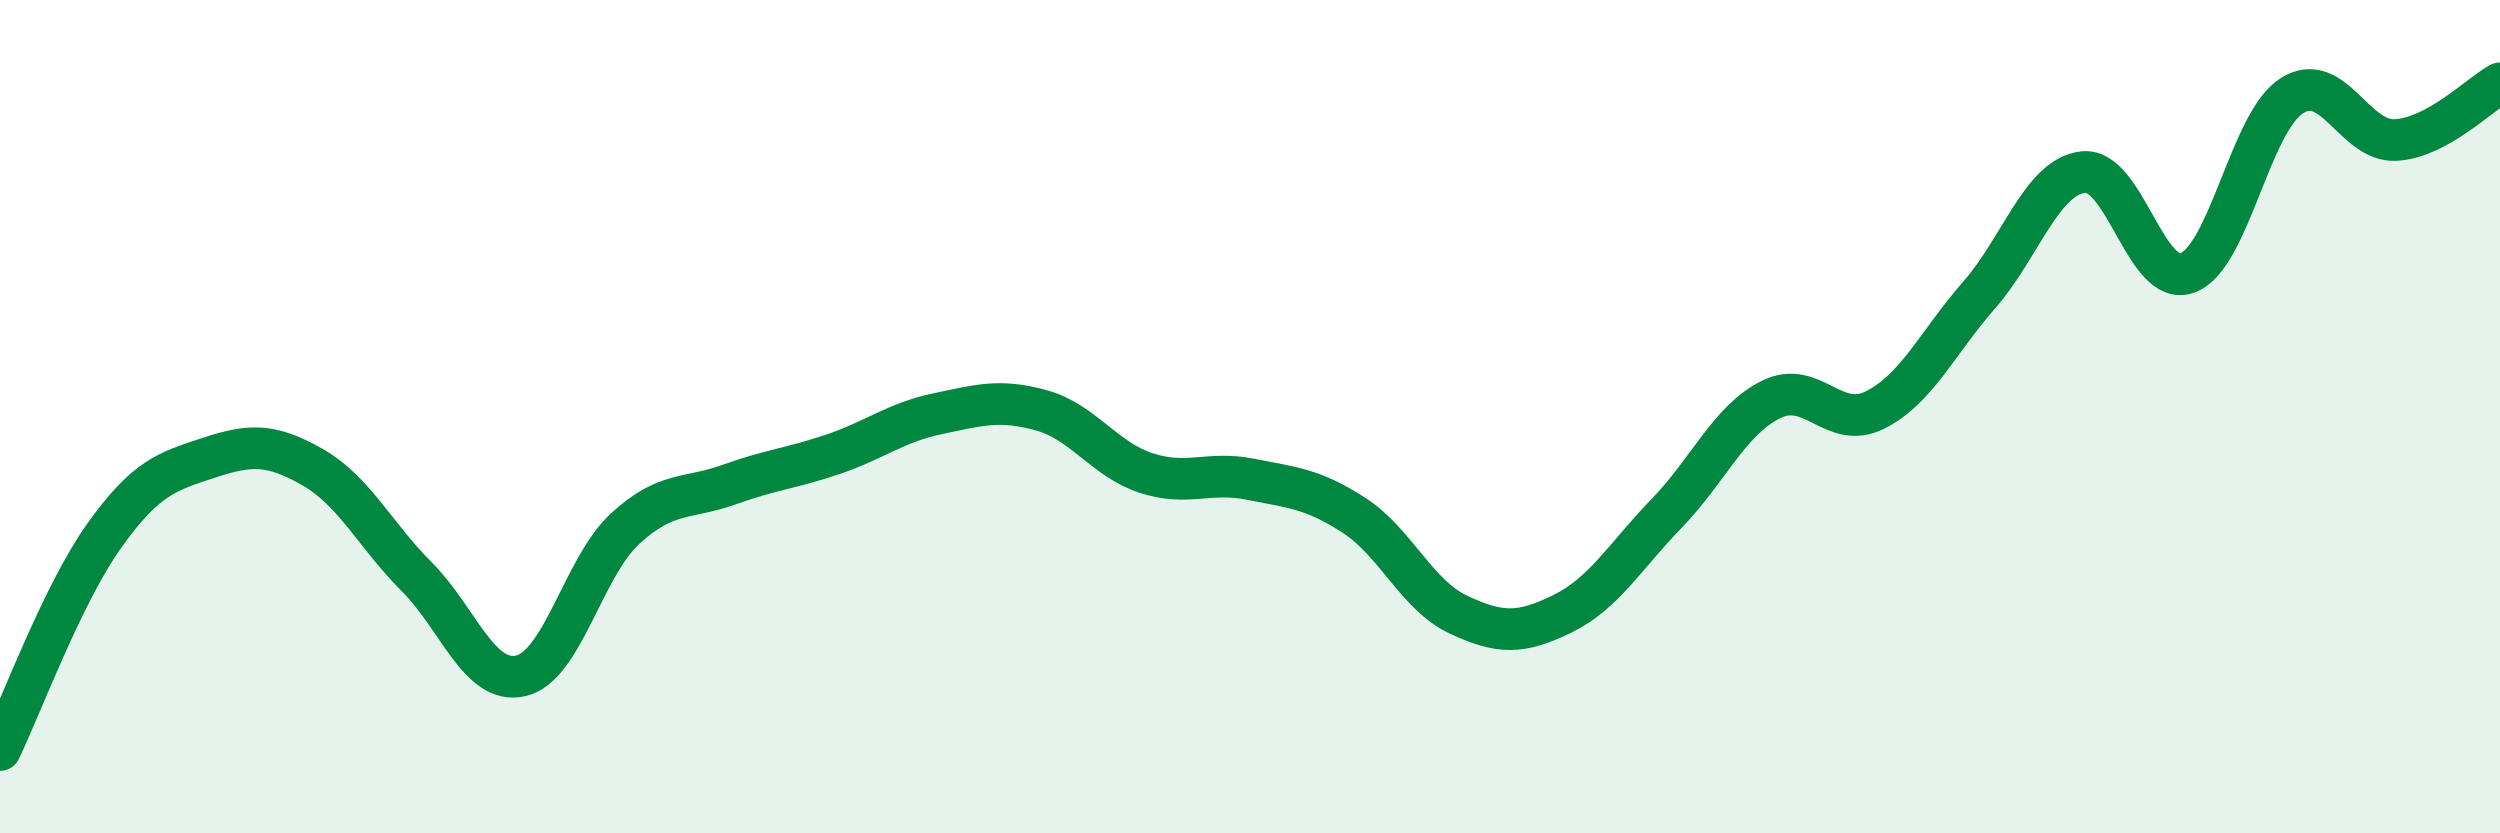 
    <svg width="60" height="20" viewBox="0 0 60 20" xmlns="http://www.w3.org/2000/svg">
      <path
        d="M 0,18 C 0.5,16.97 1.5,14.26 2.5,12.86 C 3.5,11.46 4,11.32 5,10.99 C 6,10.66 6.5,10.64 7.5,11.21 C 8.5,11.78 9,12.84 10,13.84 C 11,14.84 11.5,16.45 12.5,16.22 C 13.5,15.99 14,13.61 15,12.69 C 16,11.77 16.5,11.99 17.5,11.63 C 18.5,11.27 19,11.24 20,10.9 C 21,10.56 21.5,10.14 22.5,9.93 C 23.5,9.72 24,9.57 25,9.85 C 26,10.13 26.5,11.02 27.5,11.35 C 28.5,11.68 29,11.3 30,11.5 C 31,11.7 31.5,11.72 32.5,12.37 C 33.5,13.02 34,14.28 35,14.75 C 36,15.22 36.5,15.22 37.5,14.73 C 38.5,14.24 39,13.35 40,12.32 C 41,11.29 41.5,10.09 42.5,9.59 C 43.5,9.09 44,10.34 45,9.84 C 46,9.34 46.5,8.22 47.5,7.08 C 48.5,5.94 49,4.24 50,4.13 C 51,4.02 51.5,6.92 52.5,6.55 C 53.5,6.18 54,2.94 55,2.3 C 56,1.66 56.5,3.42 57.5,3.36 C 58.5,3.3 59.5,2.27 60,2L60 20L0 20Z"
        fill="#008740"
        opacity="0.1"
        stroke-linecap="round"
        stroke-linejoin="round"
      />
      <path
        d="M 0,18 C 0.5,16.97 1.5,14.26 2.5,12.86 C 3.5,11.46 4,11.32 5,10.99 C 6,10.66 6.5,10.64 7.5,11.21 C 8.5,11.78 9,12.84 10,13.84 C 11,14.84 11.5,16.45 12.5,16.22 C 13.5,15.99 14,13.61 15,12.69 C 16,11.77 16.5,11.99 17.5,11.63 C 18.5,11.27 19,11.24 20,10.9 C 21,10.56 21.5,10.14 22.5,9.93 C 23.5,9.72 24,9.57 25,9.85 C 26,10.13 26.5,11.02 27.5,11.35 C 28.5,11.68 29,11.3 30,11.5 C 31,11.7 31.5,11.72 32.5,12.37 C 33.5,13.02 34,14.28 35,14.75 C 36,15.22 36.5,15.22 37.5,14.73 C 38.5,14.24 39,13.35 40,12.32 C 41,11.29 41.5,10.09 42.5,9.59 C 43.5,9.09 44,10.34 45,9.84 C 46,9.34 46.5,8.22 47.5,7.08 C 48.5,5.94 49,4.24 50,4.13 C 51,4.02 51.5,6.92 52.5,6.55 C 53.5,6.18 54,2.94 55,2.3 C 56,1.66 56.5,3.42 57.5,3.36 C 58.5,3.3 59.5,2.27 60,2"
        stroke="#008740"
        stroke-width="1"
        fill="none"
        stroke-linecap="round"
        stroke-linejoin="round"
      />
    </svg>
  